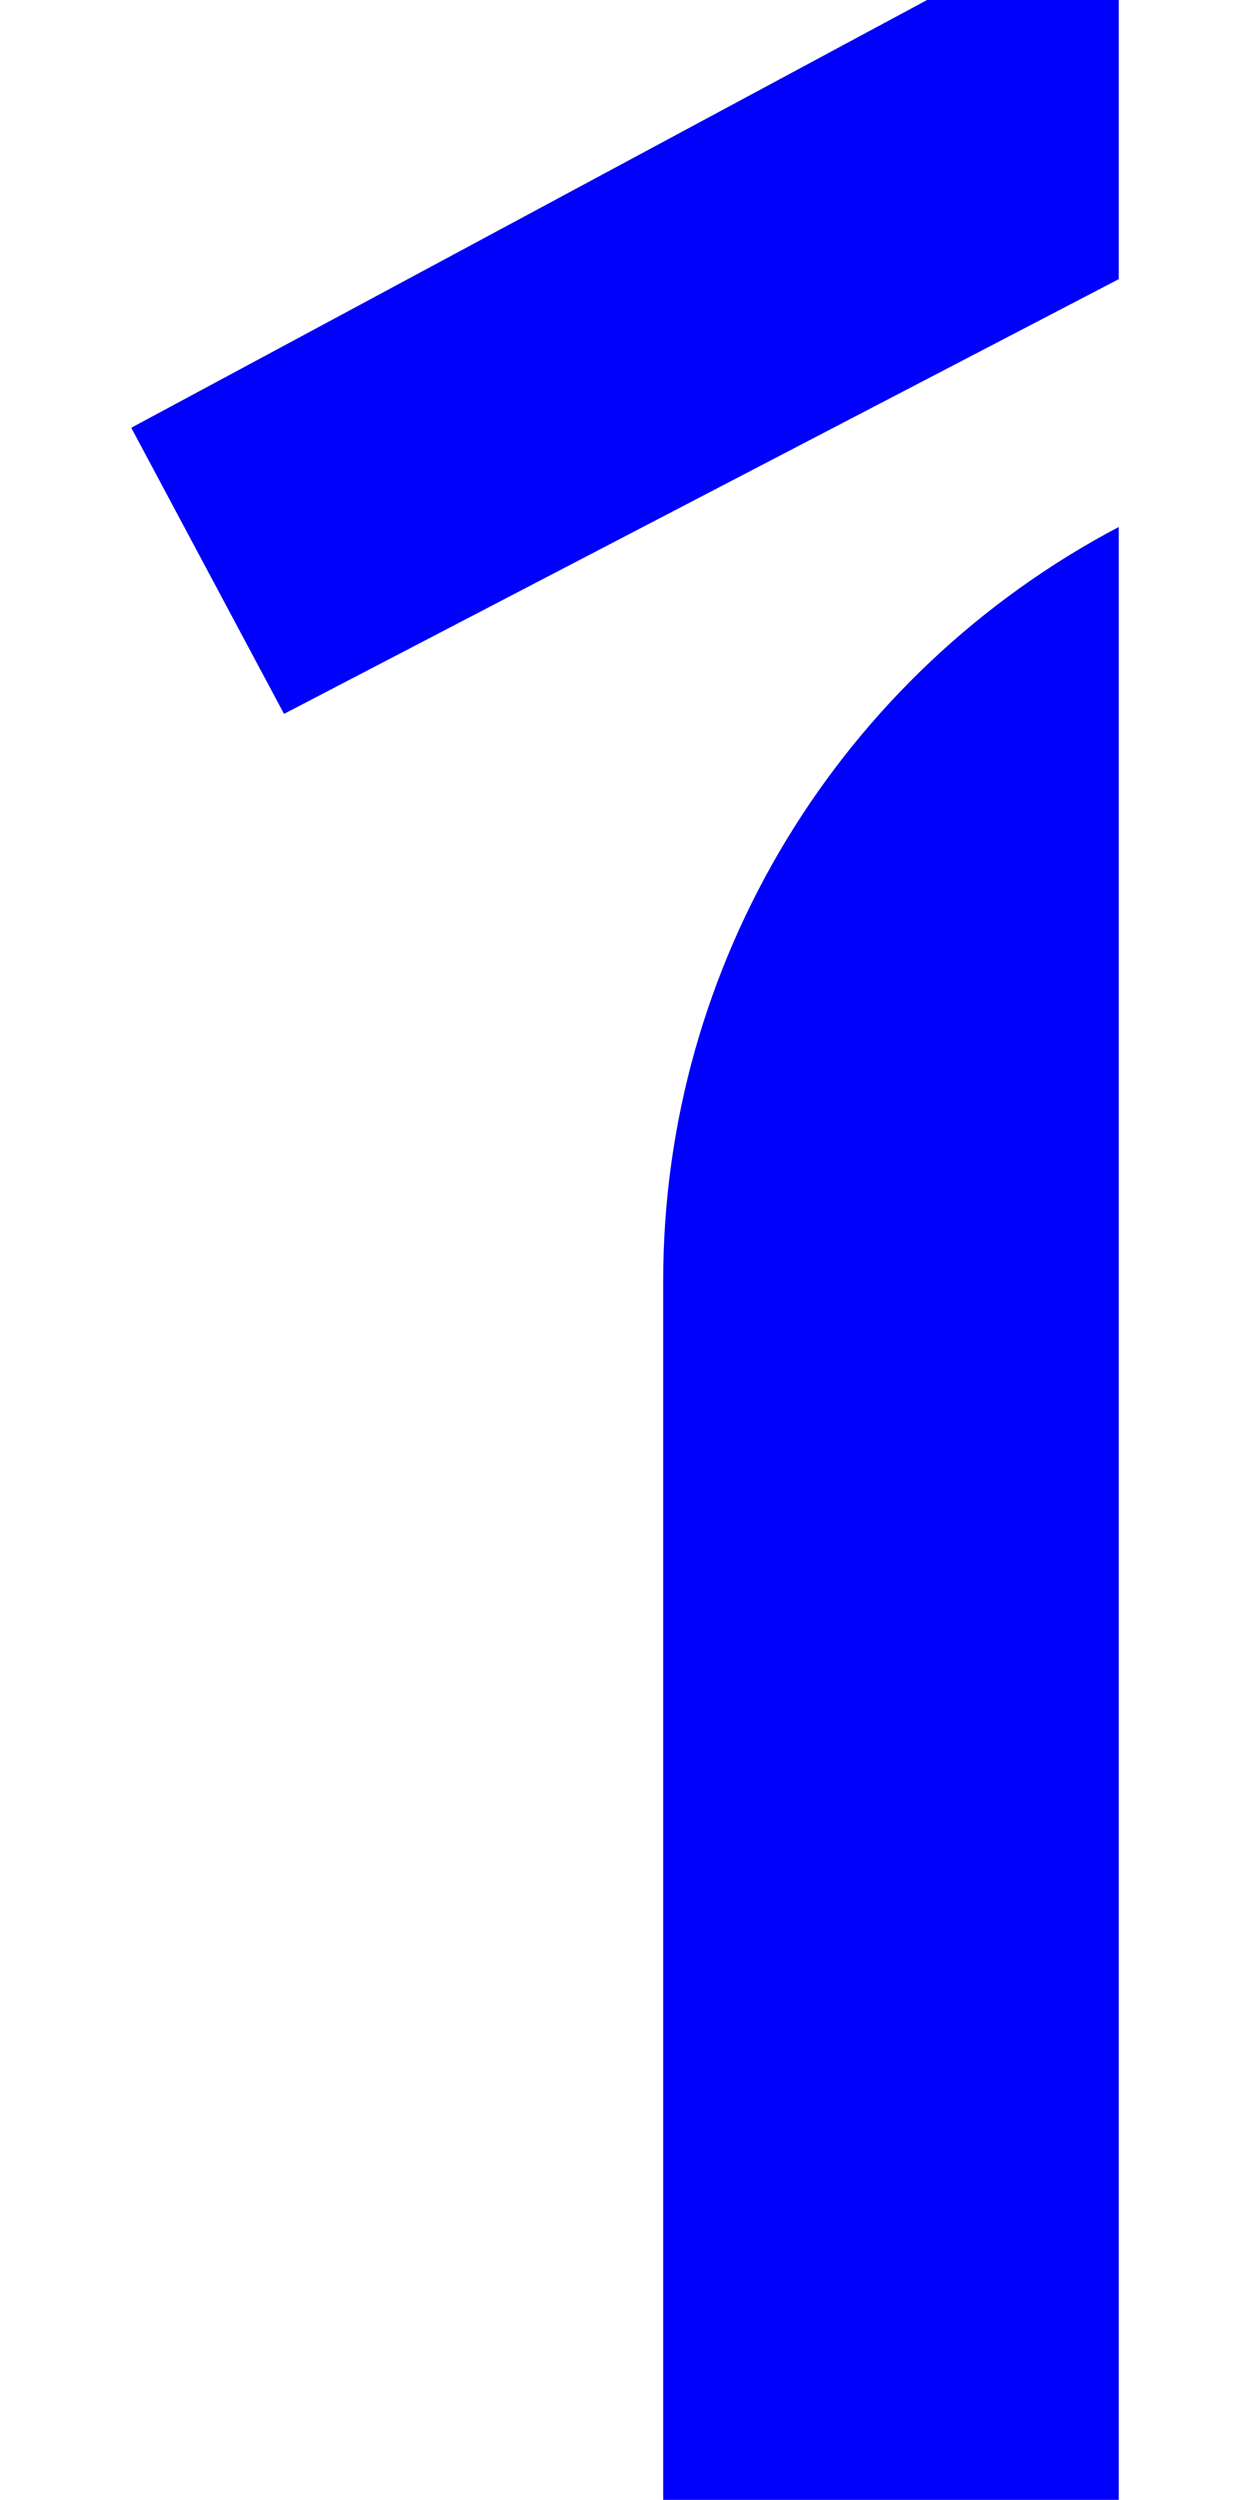 <svg xmlns="http://www.w3.org/2000/svg" width="9" height="18" viewBox="0 0 9 18" fill="none"><g clip-path="url(#clip0_1672_3448)"><path d="M4.775 9.209V17.999H8.065V3.789C6.045 4.849 4.775 6.939 4.775 9.219V9.209Z" fill="#0001FB"></path><path d="M8.055 2.01V0H6.675L0.945 3.08L2.045 5.14L8.055 2.01Z" fill="#0001FB"></path></g><defs><clipPath id="clip0_1672_3448"><rect width="7.11" height="18" fill="white" transform="translate(0.945)"></rect></clipPath></defs></svg>